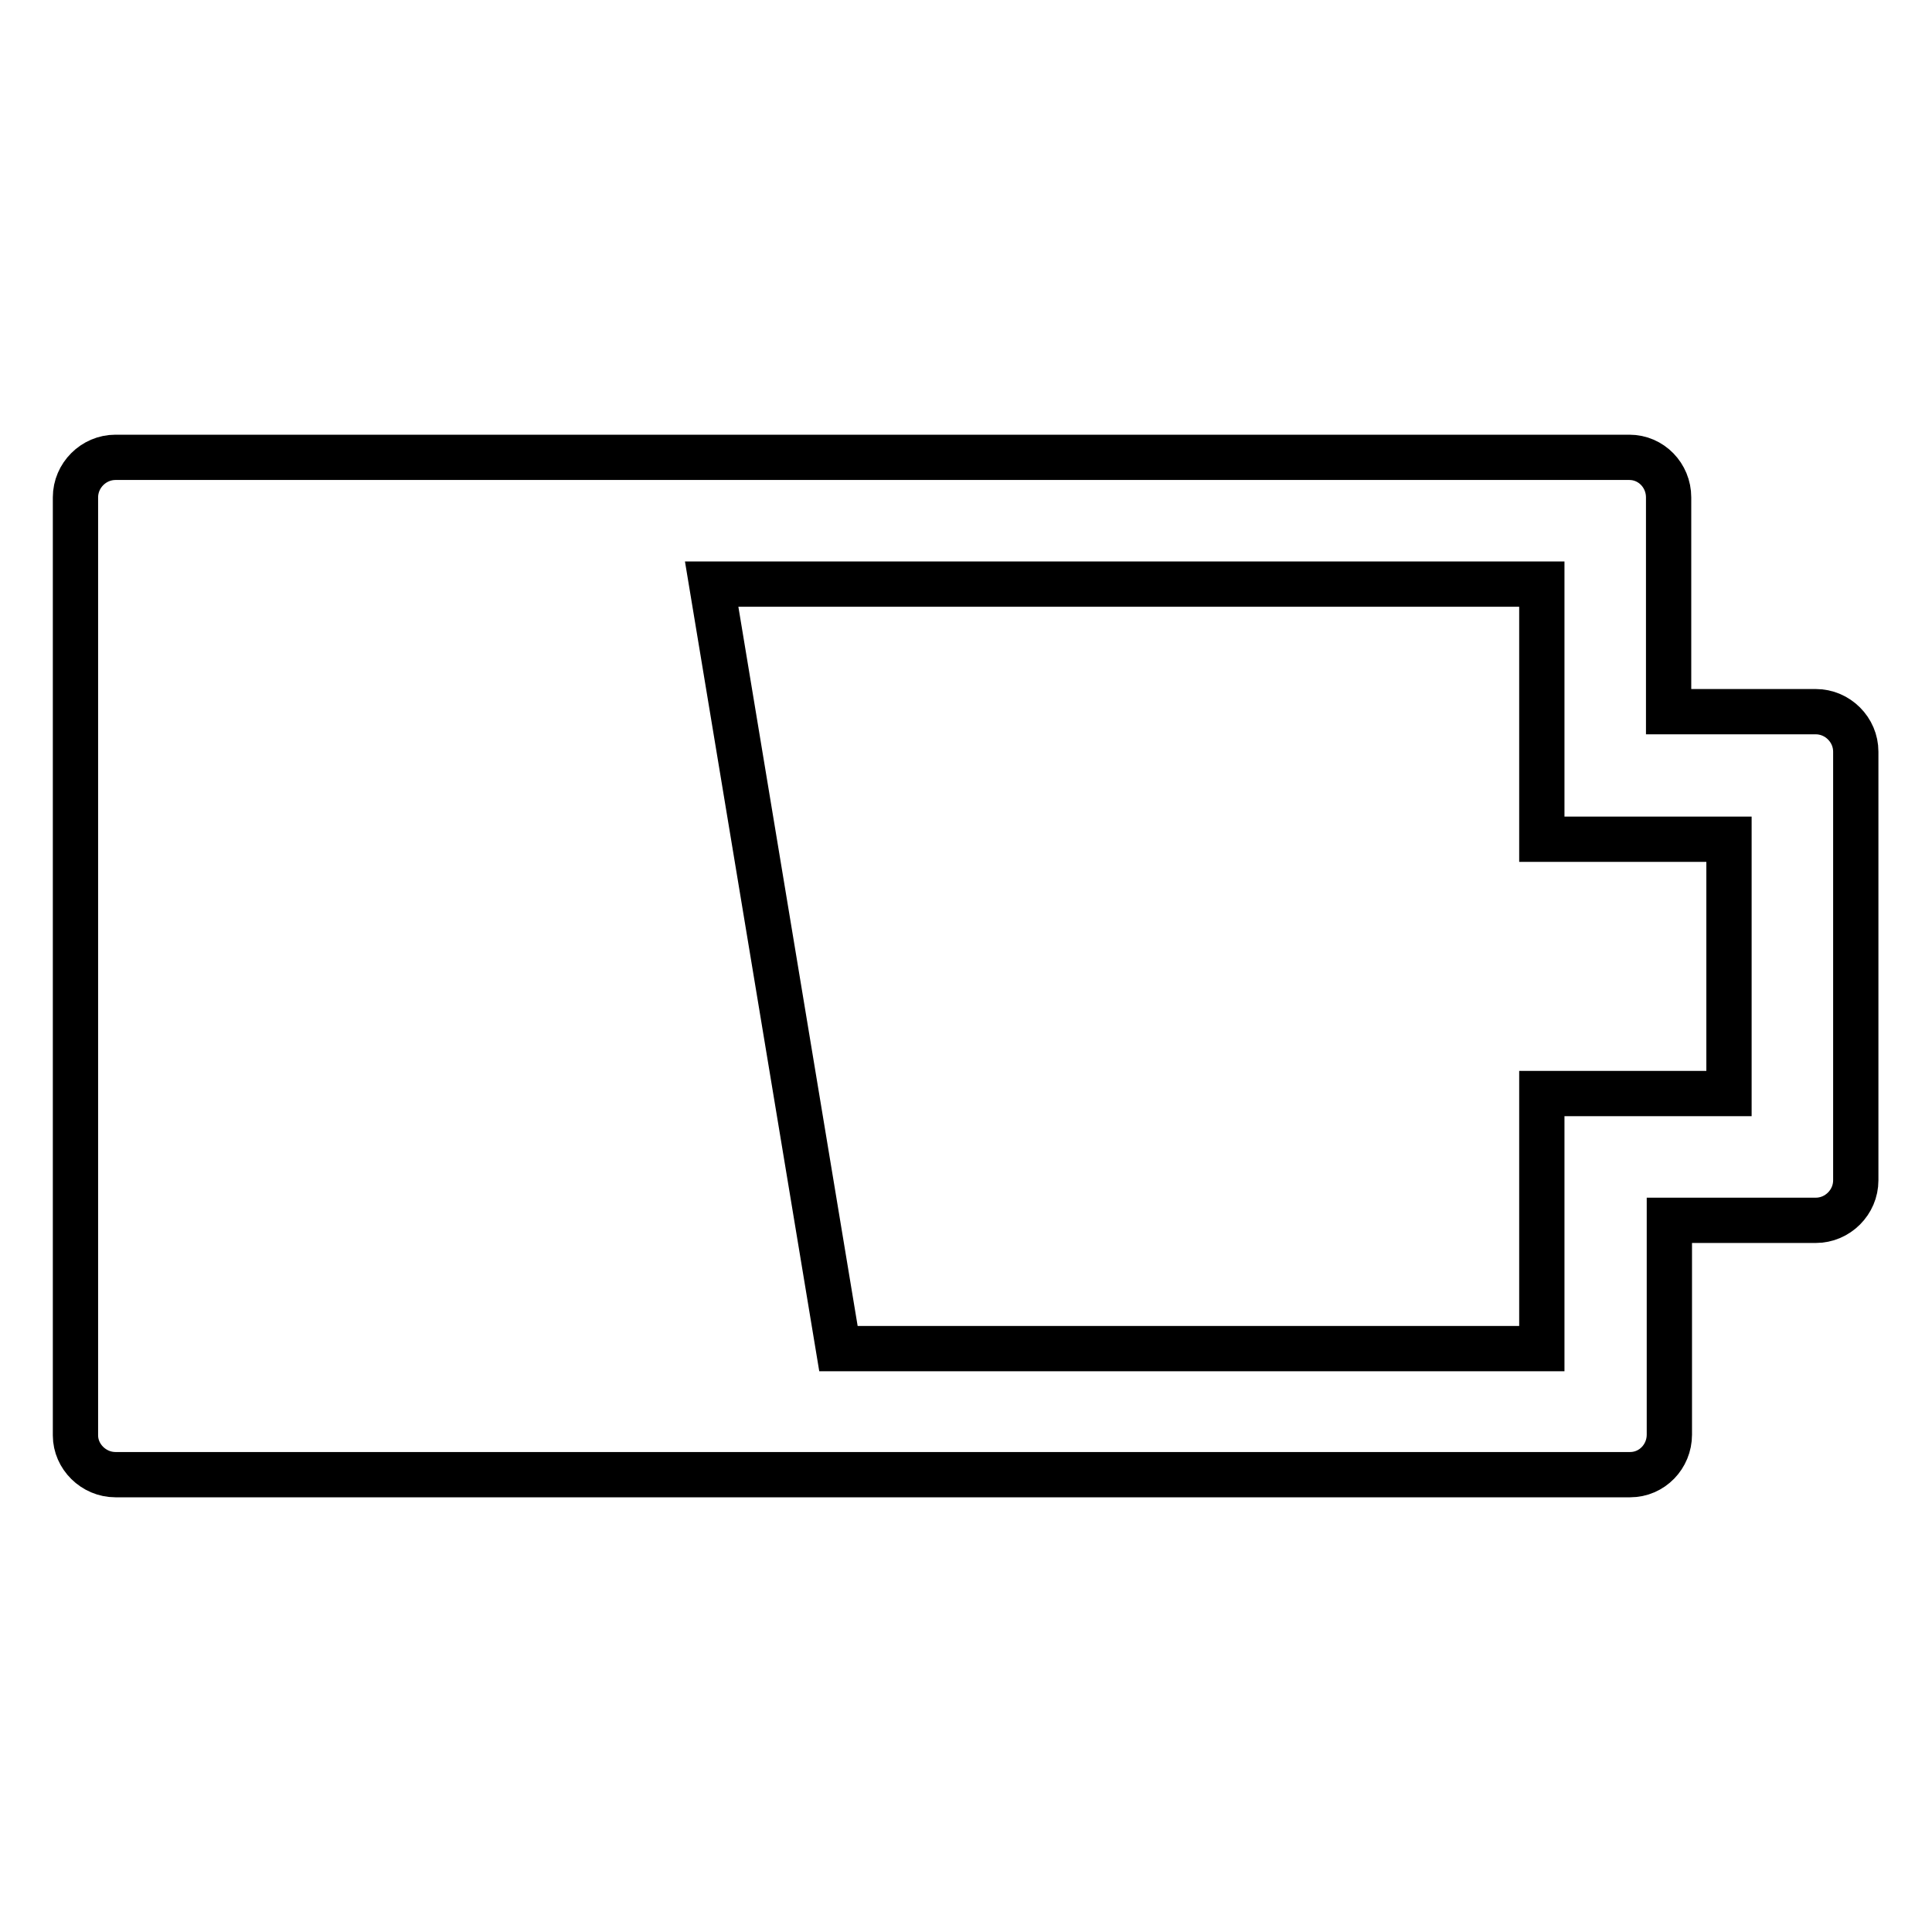 <?xml version="1.0" encoding="utf-8"?>
<!-- Svg Vector Icons : http://www.onlinewebfonts.com/icon -->
<!DOCTYPE svg PUBLIC "-//W3C//DTD SVG 1.1//EN" "http://www.w3.org/Graphics/SVG/1.1/DTD/svg11.dtd">
<svg version="1.1" xmlns="http://www.w3.org/2000/svg" xmlns:xlink="http://www.w3.org/1999/xlink" x="0px" y="0px" viewBox="0 0 256 256" enable-background="new 0 0 256 256" xml:space="preserve">
<g> <path stroke-width="6" fill-opacity="0" stroke="#000000"  d="M15.3,195.4H216c2.9,0,5.2-2.4,5.2-5.3v-28.4h19.4c2.9,0,5.3-2.4,5.3-5.3V99.6c0-2.9-2.4-5.3-5.3-5.3h-19.5 V65.9c0-2.9-2.3-5.3-5.2-5.3H15.3c-2.9,0-5.3,2.4-5.3,5.3v124.3C10,193,12.4,195.4,15.3,195.4z M204.3,77.4v16.9v16.9h17h7.8v33.7 h-7.8h-17v16.9v16.9h-93.2L94.3,77.4H204.3z"/></g>
</svg>